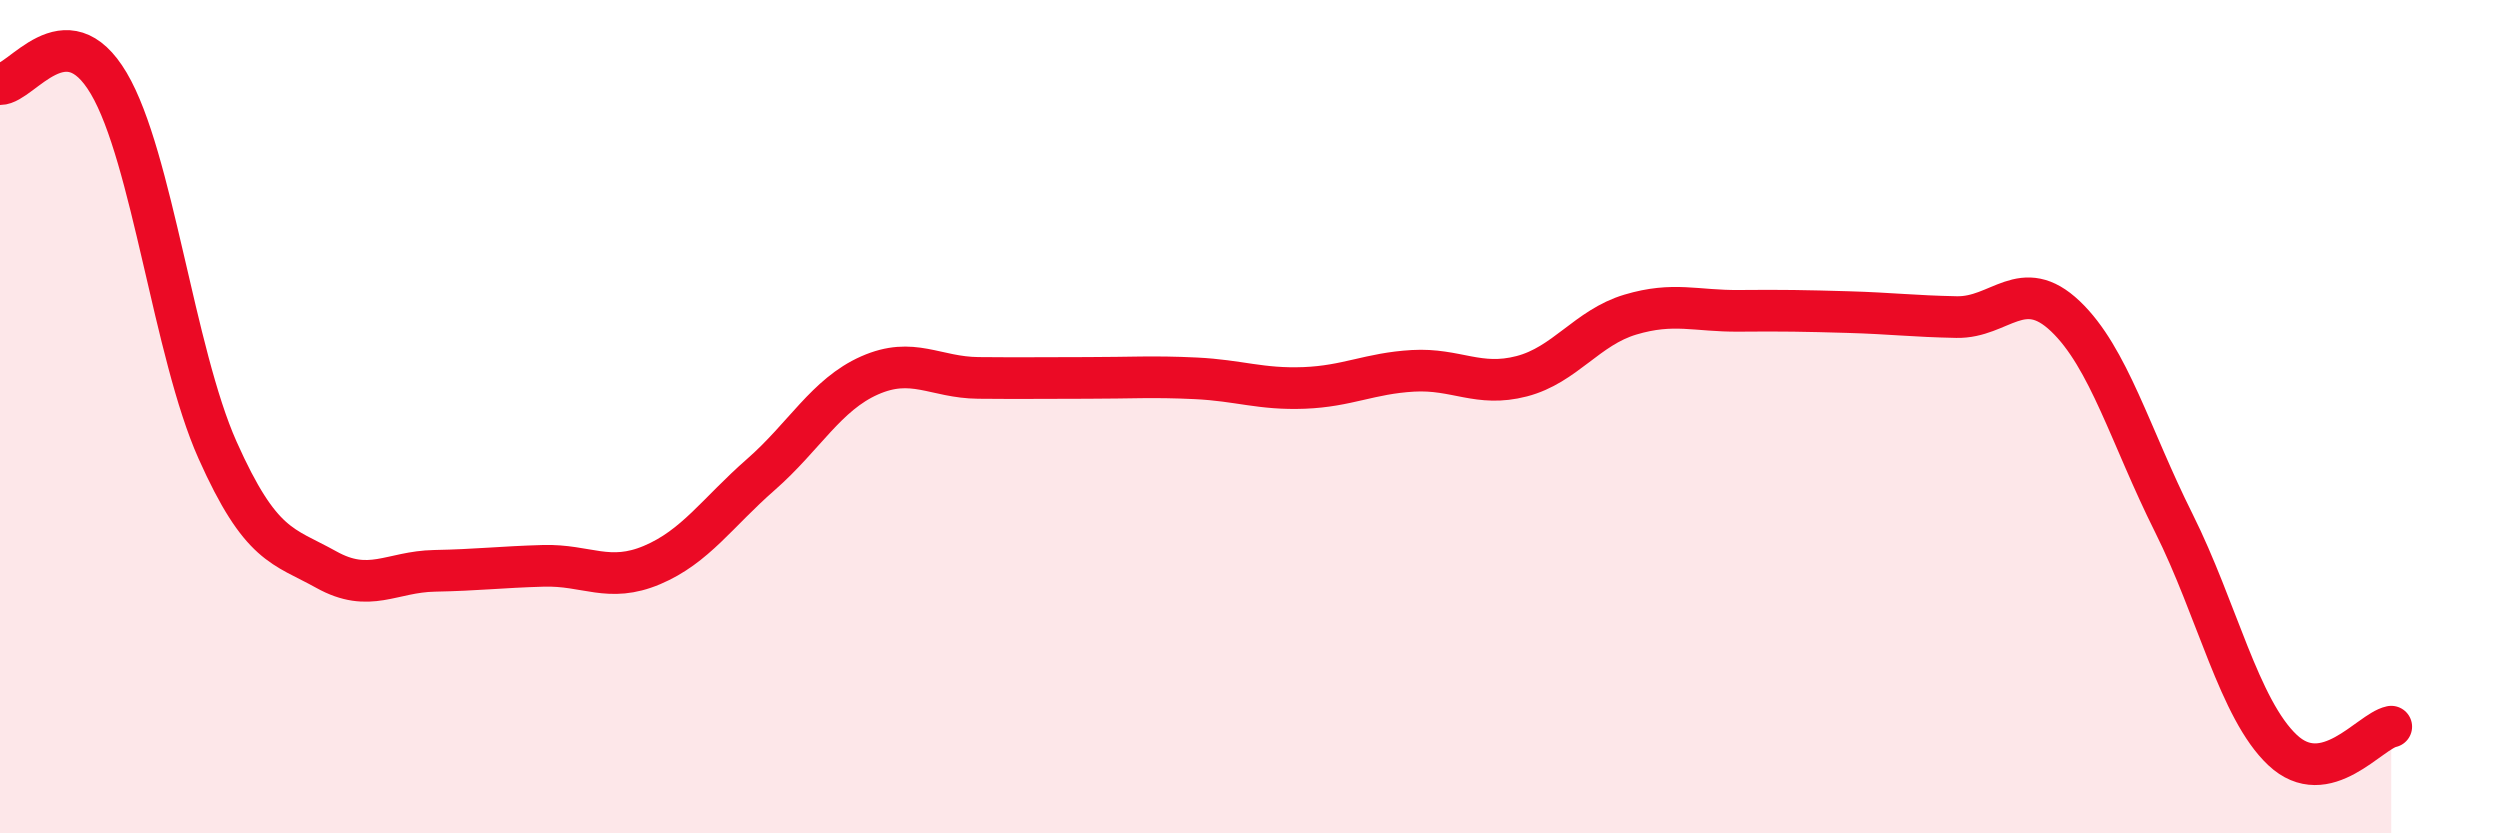 
    <svg width="60" height="20" viewBox="0 0 60 20" xmlns="http://www.w3.org/2000/svg">
      <path
        d="M 0,2.02 C 0.52,2.02 1.57,0.24 2.61,2 C 3.65,3.76 4.18,8.47 5.22,10.8 C 6.26,13.13 6.79,13.09 7.83,13.67 C 8.87,14.25 9.39,13.72 10.43,13.7 C 11.47,13.68 12,13.61 13.04,13.58 C 14.08,13.55 14.61,14 15.65,13.56 C 16.69,13.12 17.22,12.3 18.26,11.39 C 19.3,10.48 19.83,9.47 20.87,9.01 C 21.91,8.55 22.44,9.06 23.48,9.07 C 24.52,9.08 25.05,9.07 26.09,9.07 C 27.13,9.07 27.66,9.03 28.7,9.08 C 29.74,9.13 30.26,9.35 31.3,9.31 C 32.34,9.27 32.87,8.96 33.91,8.9 C 34.95,8.84 35.48,9.3 36.52,9.03 C 37.56,8.76 38.09,7.86 39.13,7.55 C 40.17,7.24 40.7,7.47 41.74,7.46 C 42.78,7.45 43.31,7.46 44.35,7.49 C 45.39,7.52 45.92,7.59 46.96,7.61 C 48,7.63 48.53,6.6 49.57,7.59 C 50.61,8.58 51.13,10.47 52.17,12.55 C 53.21,14.63 53.74,17.02 54.78,18 C 55.82,18.98 56.87,17.55 57.39,17.44L57.39 20L0 20Z"
        fill="#EB0A25"
        opacity="0.1"
        stroke-linecap="round"
        stroke-linejoin="round"
      />
      <path
        d="M 0,2.02 C 0.52,2.02 1.57,0.24 2.61,2 C 3.65,3.76 4.18,8.47 5.22,10.8 C 6.26,13.13 6.79,13.09 7.83,13.67 C 8.87,14.25 9.39,13.72 10.43,13.7 C 11.47,13.68 12,13.61 13.04,13.58 C 14.08,13.55 14.61,14 15.65,13.56 C 16.69,13.12 17.22,12.3 18.26,11.39 C 19.3,10.48 19.83,9.47 20.87,9.01 C 21.91,8.55 22.44,9.06 23.48,9.07 C 24.52,9.08 25.05,9.07 26.09,9.07 C 27.13,9.07 27.66,9.03 28.7,9.08 C 29.74,9.13 30.26,9.35 31.3,9.31 C 32.34,9.27 32.87,8.96 33.91,8.9 C 34.95,8.84 35.48,9.3 36.52,9.03 C 37.56,8.76 38.09,7.86 39.13,7.55 C 40.17,7.24 40.7,7.47 41.74,7.46 C 42.78,7.45 43.31,7.46 44.35,7.49 C 45.39,7.52 45.92,7.59 46.96,7.61 C 48,7.63 48.53,6.6 49.57,7.59 C 50.61,8.58 51.13,10.47 52.17,12.55 C 53.21,14.63 53.74,17.02 54.78,18 C 55.82,18.98 56.87,17.55 57.39,17.44"
        stroke="#EB0A25"
        stroke-width="1"
        fill="none"
        stroke-linecap="round"
        stroke-linejoin="round"
      />
    </svg>
  